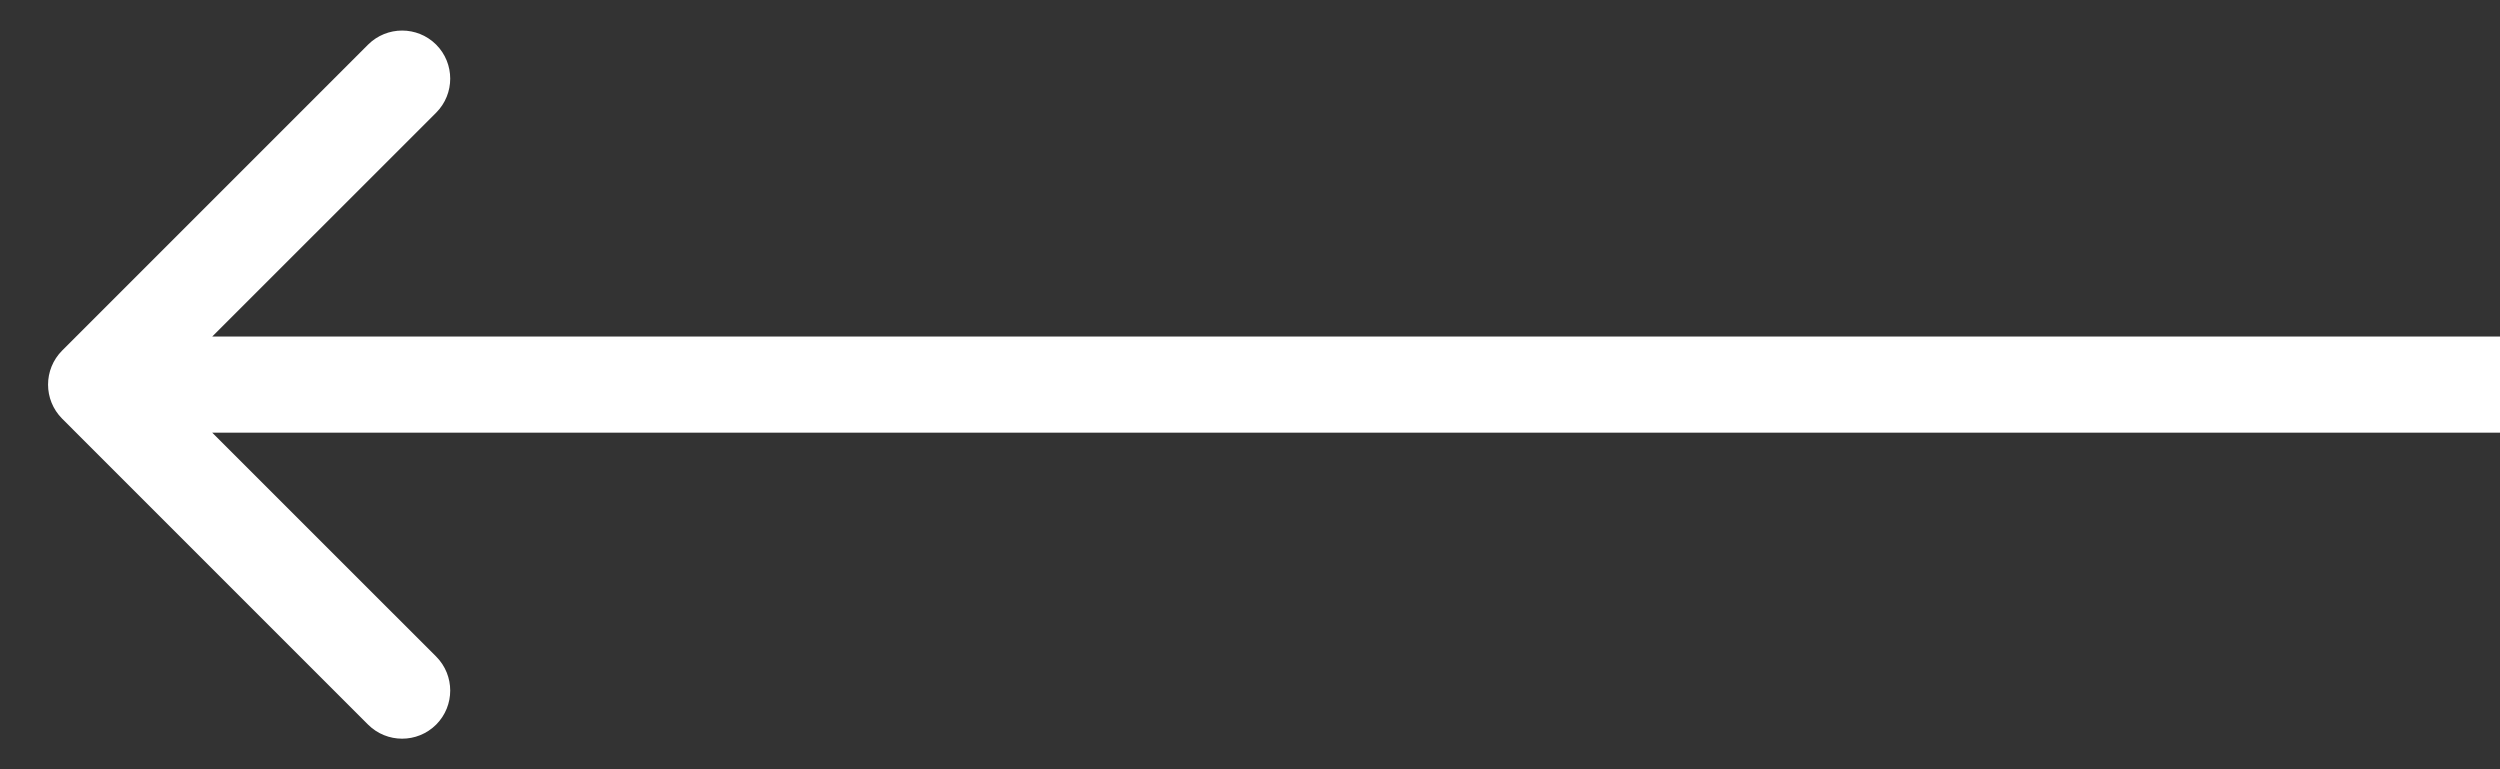 <svg width="26" height="8" viewBox="0 0 26 8" fill="none" xmlns="http://www.w3.org/2000/svg">
  <rect x="0" y="0" width="26" height="8" fill="#333333" stroke="none"/>
  <path d="M0.646 3.646C0.451 3.842 0.451 4.158 0.646 4.354L3.828 7.536C4.024 7.731 4.34 7.731 4.536 7.536C4.731 7.34 4.731 7.024 4.536 6.828L1.707 4L4.536 1.172C4.731 0.976 4.731 0.66 4.536 0.464C4.34 0.269 4.024 0.269 3.828 0.464L0.646 3.646ZM1 4.5L26 4.5L26 3.5L1 3.5L1 4.5Z" fill="#FFFFFF"/>
</svg>
